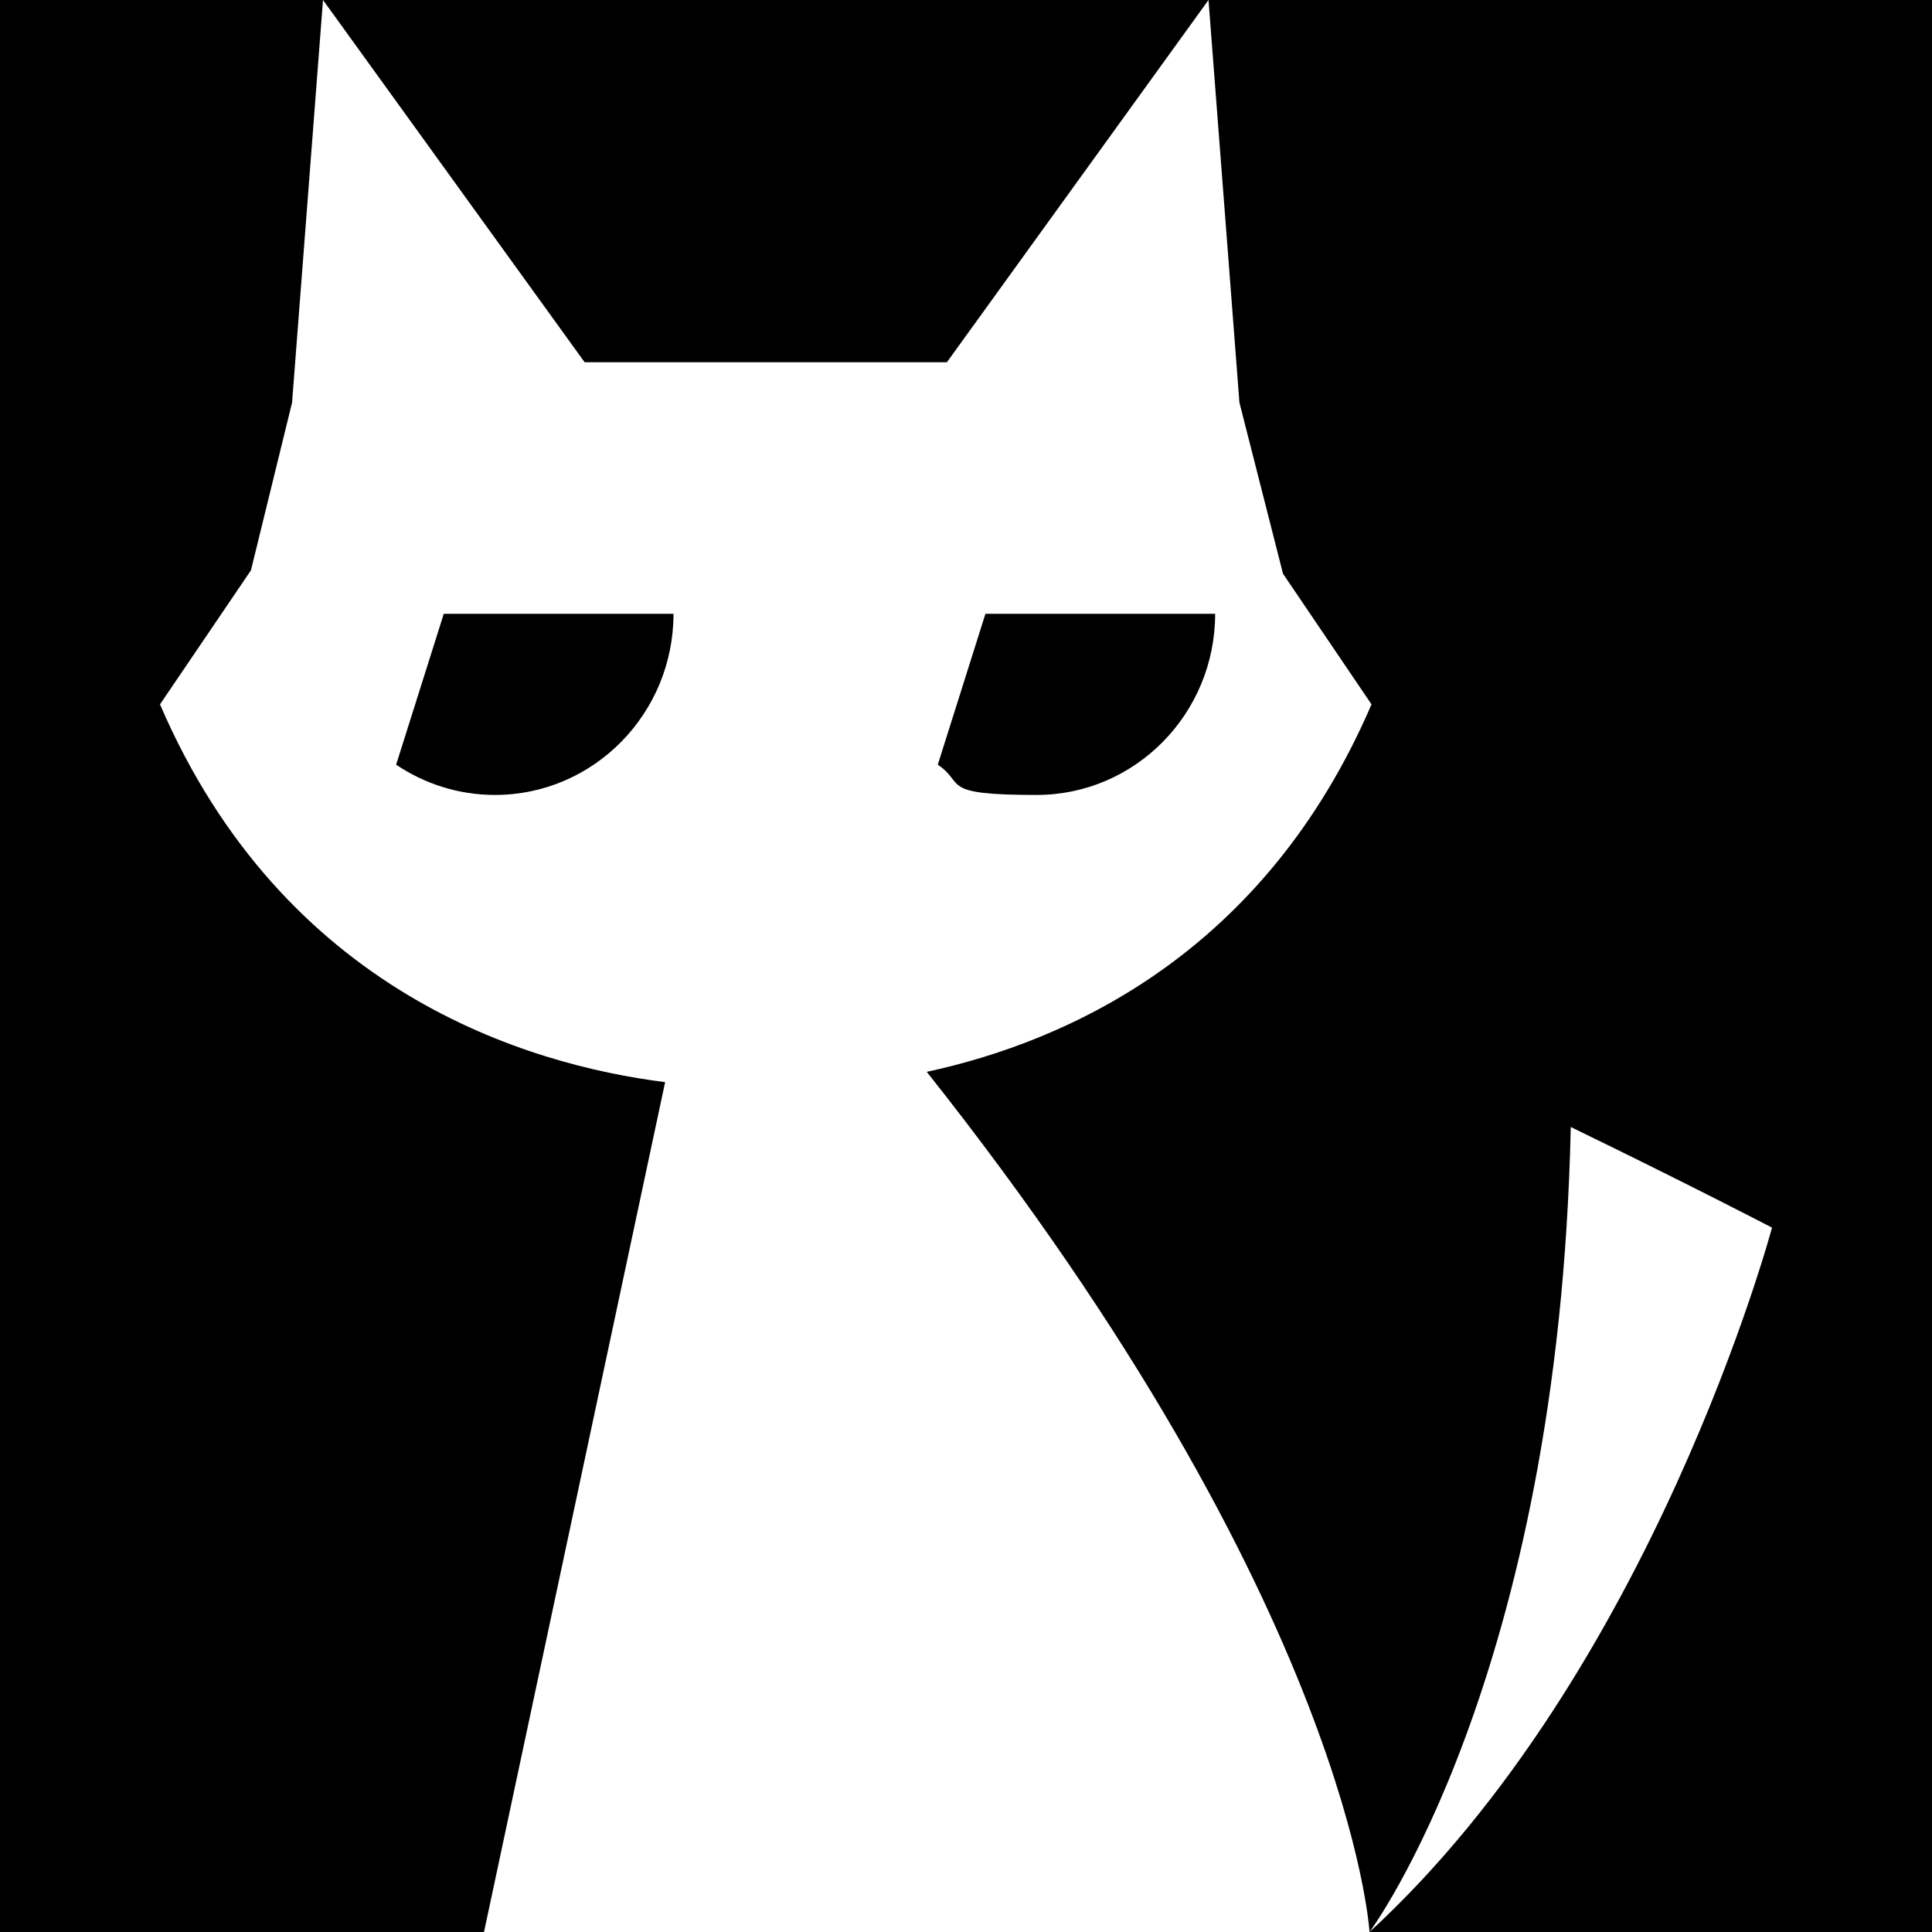 <?xml version="1.0" encoding="UTF-8"?>
<svg id="Layer_2" data-name="Layer 2" xmlns="http://www.w3.org/2000/svg" viewBox="0 0 2432 2432">
  <defs>
    <style>
      .cls-1 {
        fill: #fff;
        fill-rule: evenodd;
      }
    </style>
  </defs>
  <g id="Layer_1-2" data-name="Layer 1">
    <g>
      <rect width="2432" height="2432"/>
      <g>
        <path class="cls-1" d="M1166.6,1349.23c176.49-38.09,424.76-148.53,559.87-462.57l-111.56-164.67h.09l-54.8-215.24L1521.27,0l-329.33,456h-456L406.6,0l-38.94,506.76-51.79,211.2-114.47,168.7c156.03,362.55,462.76,453.75,635.87,475.52h0l-228,1069.82h1114.67s-22.89-408.71-557.33-1082.77h0ZM1240.44,772.67h289.18c0,125.82-100.68,228-224.72,228s-88.76-14.07-124.41-38.09l59.96-189.91h0ZM623.06,1000.67c-45.98,0-88.76-14.07-124.41-38.09l59.96-189.91h289.18c0,125.82-100.68,228-224.72,228h0Z"/>
        <path class="cls-1" d="M1977.27,1418.67c-14.92,694.51-253.33,1013.33-253.33,1013.33,357.67-328.77,506.67-886.67,506.67-886.67,0,0-101.71-53.01-253.33-126.67Z"/>
      </g>
    </g>
  </g>
</svg>